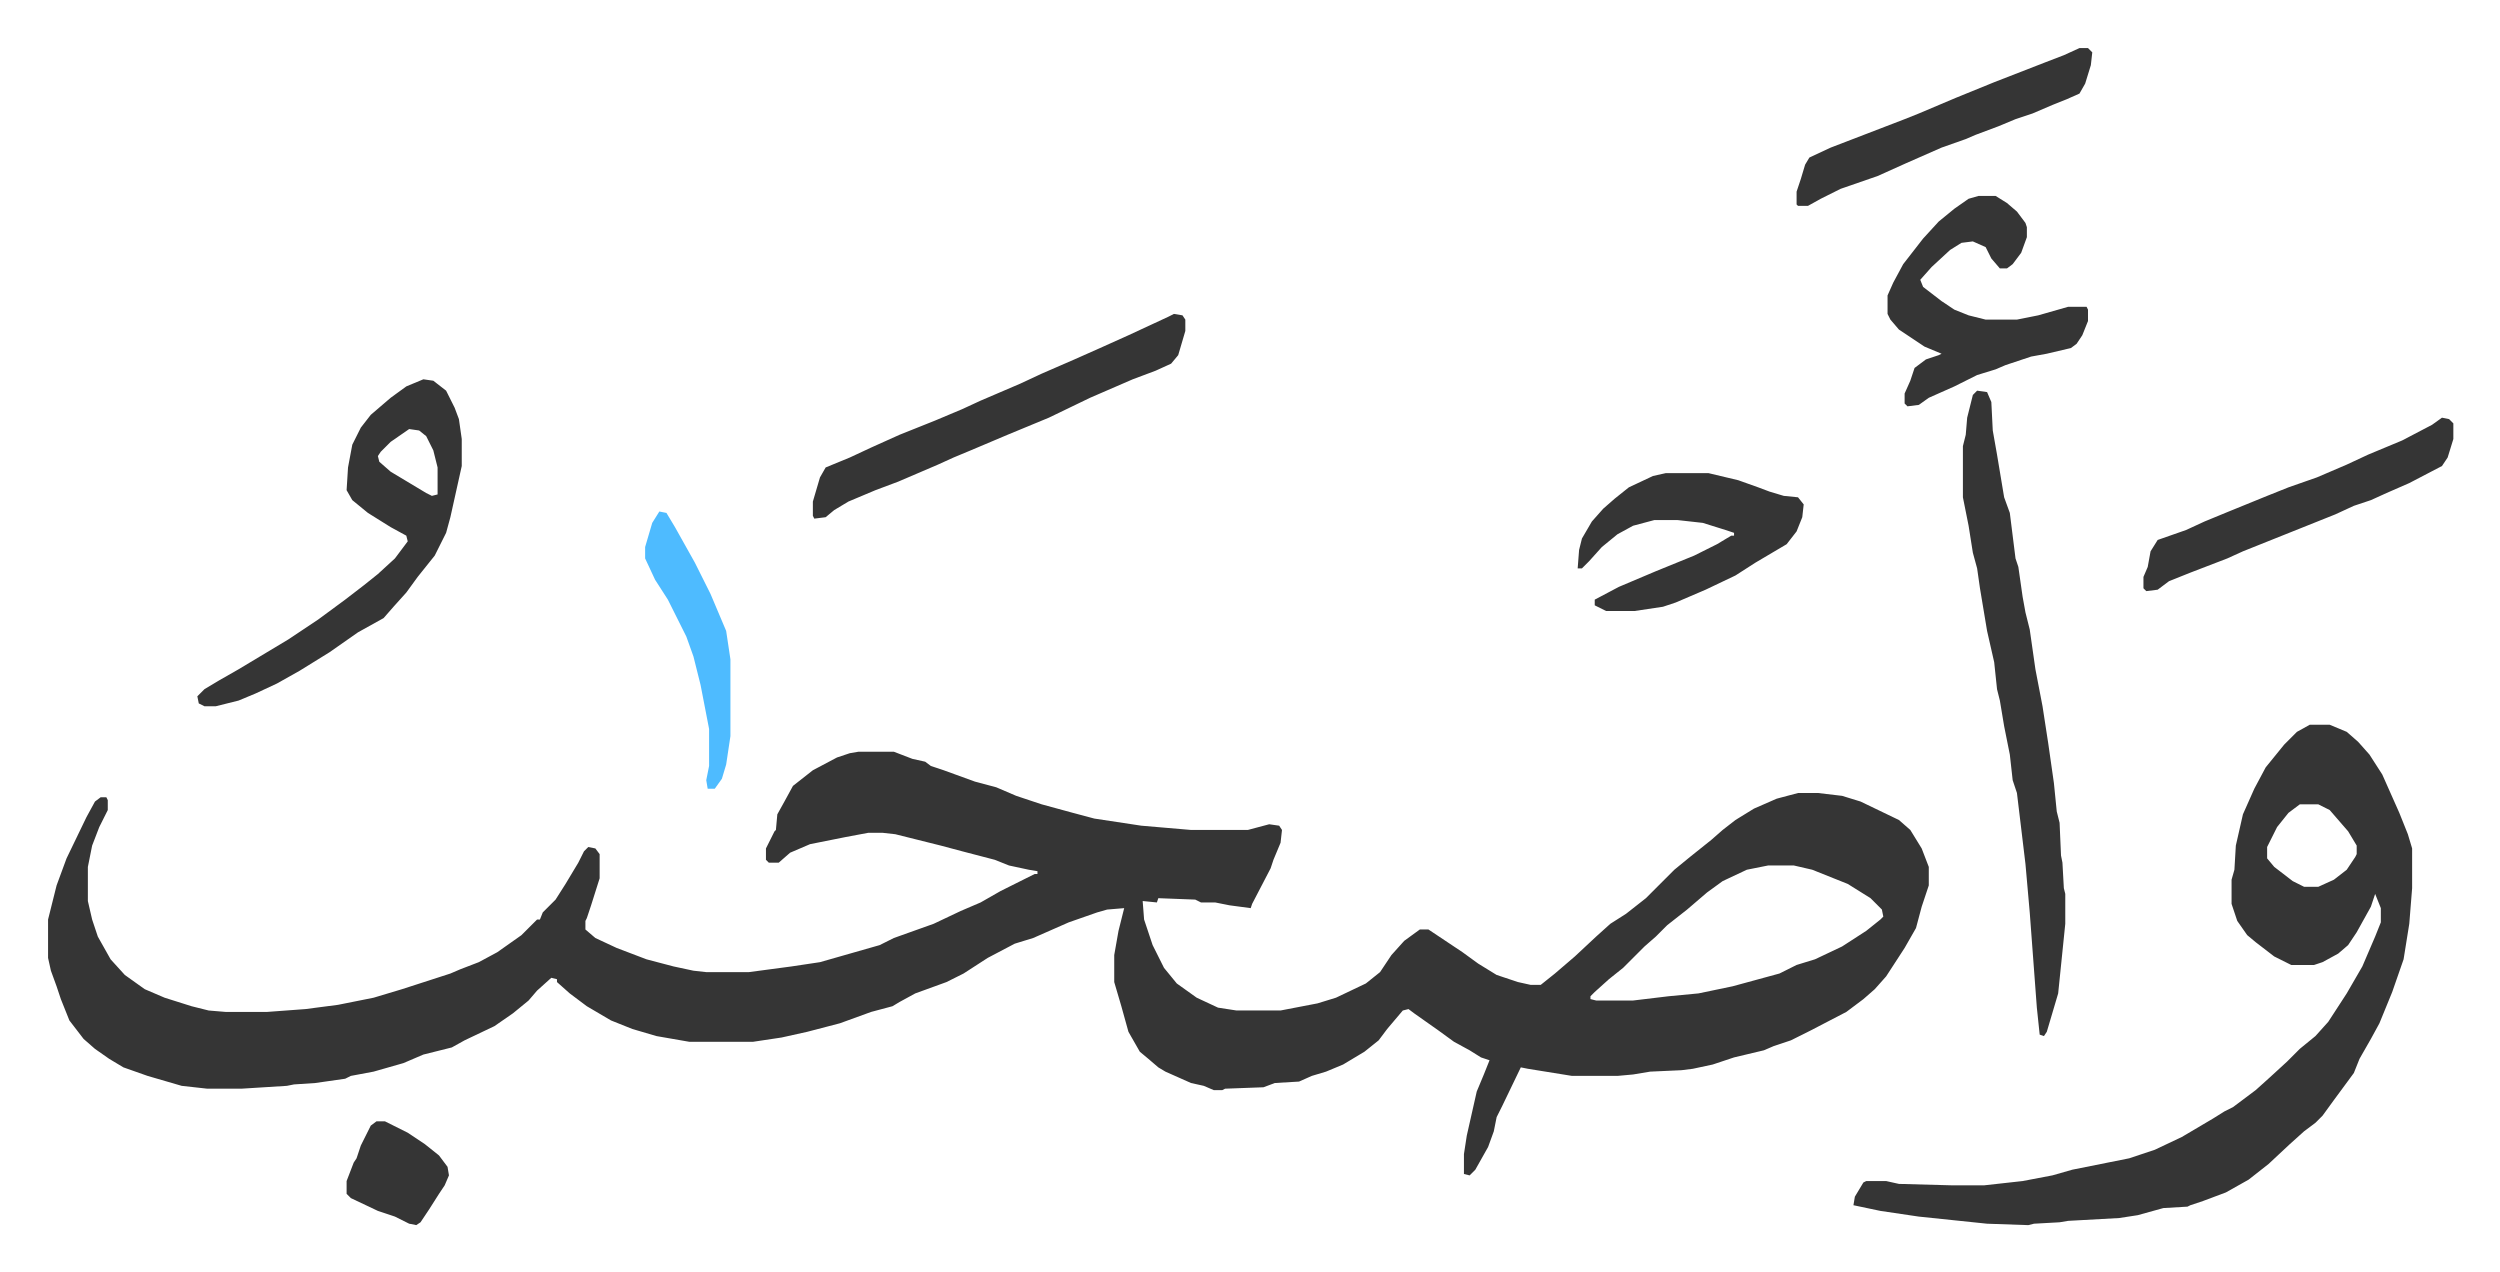 <svg xmlns="http://www.w3.org/2000/svg" role="img" viewBox="-33.82 223.18 1758.64 894.64"><path fill="#353535" id="rule_normal" d="M570 752h25l13 5 9 2 4 3 9 3 22 8 15 4 14 6 18 6 22 6 15 4 33 5 35 3h40l15-4 7 1 2 3-1 9-5 12-2 6-13 25-1 3-15-2-10-2h-10l-4-2-26-1-1 3-10-1 1 13 6 18 8 16 9 11 14 10 15 7 13 2h31l26-5 13-4 21-10 10-8 8-12 9-10 11-8h6l24 16 11 8 13 8 15 5 9 2h7l10-8 14-12 15-14 10-9 11-7 14-11 20-20 11-9 15-12 8-7 9-7 13-8 16-7 15-4h14l17 2 13 4 27 13 8 7 8 13 5 13v13l-5 15-4 15-8 14-13 20-8 9-8 7-12 9-25 13-14 7-12 4-7 3-21 5-15 5-14 3-8 1-22 1-12 2-11 1h-32l-31-5-5-1-13 27-4 8-2 10-4 11-9 16-4 4-4-1v-14l2-13 7-31 5-12 4-10-6-2-8-5-11-6-11-8-17-12-4-3-4 1-11 13-6 8-10 8-15 9-12 5-10 3-9 4-17 1-8 3-27 1-2 1h-6l-7-3-9-2-18-8-5-3-7-6-6-5-8-14-5-18-5-17v-19l3-17 4-16-12 1-7 2-20 7-25 11-13 4-19 10-17 11-12 6-22 8-11 6-5 3-15 4-22 8-23 6-18 4-20 3h-45l-23-4-17-5-15-6-17-10-12-9-9-8v-2l-4-1-10 9-6 7-11 9-13 9-21 10-9 5-20 5-14 6-21 6-16 3-4 2-21 3-15 1-5 1-32 2h-24l-18-2-24-7-17-6-10-6-10-7-8-7-10-13-6-15-3-9-4-11-2-9v-27l6-24 7-19 14-29 6-11 4-3h4l1 2v7l-6 12-5 13-3 15v24l3 13 4 12 9 16 10 11 14 10 14 6 19 6 12 3 12 1h29l27-2 23-3 25-5 20-6 34-11 7-3 13-5 13-7 17-12 11-11h2l2-5 4-4 5-5 7-11 9-15 4-8 3-3 5 1 3 4v17l-6 19-3 9-1 2v6l7 6 15 7 21 8 19 5 14 3 9 1h30l30-4 20-3 21-6 21-6 10-5 28-10 19-9 14-6 14-8 24-12h2v-2l-6-1-14-3-10-4-23-6-15-4-32-8-9-1h-10l-16 3-25 5-14 6-8 7h-7l-2-2v-8l6-12 1-1 1-11 5-9 6-11 14-11 17-9 9-3zm640 80l-15 3-17 8-11 8-14 12-14 11-8 8-8 7-15 15-10 8-10 9-3 3v2l4 1h26l25-3 21-2 24-5 22-6 11-3 12-6 13-4 19-9 17-11 10-8 2-2-1-5-8-8-16-10-25-10-13-3zm381-99h14l12 5 8 7 8 9 9 14 12 27 6 15 3 10v28l-2 25-4 25-8 23-9 22-6 11-8 14-4 10-14 19-8 11-5 5-8 6-10 9-15 14-14 11-16 9-16 6-9 3-2 1-17 1-18 5-13 2-36 2-6 1-18 1-4 1-29-1-48-5-27-4-19-4 1-6 6-10 2-1h14l9 2 37 1h23l27-3 21-4 14-4 25-5 15-3 18-6 19-9 22-13 8-5 6-3 16-12 10-9 12-11 9-9 11-9 9-10 13-20 11-19 9-21 4-10v-10l-4-10-3 9-10 18-6 9-7 6-11 6-6 2h-16l-12-6-13-10-6-5-7-10-4-12v-17l2-7 1-17 5-22 8-18 8-15 13-16 9-9zm-7 56l-8 6-8 10-7 14v8l5 6 13 10 8 4h10l11-5 9-7 6-9 1-2v-6l-6-10-13-15-8-4z"/><path fill="#353535" id="rule_normal" d="M1357 498l7 1 3 7 1 20 3 17 5 30 4 11 4 32 2 6 3 21 2 11 3 12 4 28 5 26 4 26 4 28 2 20 2 8 1 23 1 5 1 18 1 4v21l-5 49-8 27-2 3-3-1-2-19-5-67-3-34-6-50-3-9-2-18-4-20-3-18-2-8-2-19-5-22-5-30-2-14-3-11-3-19-4-20v-36l2-8 1-12 4-16zm-1093-8l7 1 9 7 6 12 3 8 2 14v19l-8 36-3 11-8 16-12 15-8 11-9 10-7 8-18 10-20 14-21 13-16 9-15 7-12 5-16 4h-8l-4-2-1-5 5-5 10-6 14-8 15-9 20-12 21-14 19-14 13-10 10-8 12-11 9-12-1-4-11-6-16-10-11-9-4-7 1-16 3-16 6-12 7-9 14-12 11-8zm-10 35l-13 9-7 7-2 3 1 4 8 7 25 15 4 2 4-1v-19l-3-12-5-10-5-4zm1104-164h12l8 5 7 6 6 8 1 3v7l-4 11-6 8-4 3h-5l-6-7-4-8-9-4-8 1-8 5-13 12-8 9 2 5 13 10 9 6 10 4 12 3h22l15-3 14-4 7-2h13l1 2v8l-4 10-4 6-4 3-17 4-11 2-18 6-7 3-13 4-16 8-18 8-7 5-8 1-2-2v-7l4-9 3-9 8-6 9-3 2-1-12-5-18-12-6-7-2-4v-13l4-9 7-13 14-18 11-12 11-9 10-7zm-566 83l6 1 2 3v8l-5 17-5 6-11 5-16 6-30 13-29 14-29 12-26 11-12 5-11 5-28 12-16 6-19 8-10 6-6 5-8 1-1-2v-10l5-17 4-7 17-7 15-7 20-9 25-10 19-8 13-6 28-12 15-7 23-10 18-8 20-9 28-13zm346 112h30l21 5 14 5 8 3 10 3 10 1 4 5-1 9-4 10-7 9-22 13-14 9-21 10-21 9-9 3-20 3h-20l-8-4v-4l17-9 26-11 27-11 16-8 10-6h2v-2l-6-2-16-5-18-2h-16l-15 4-11 6-11 9-9 10-5 5h-3l1-13 2-8 7-12 8-9 8-7 10-8 17-8zm546-39l5 1 3 3v11l-4 13-4 6-23 12-16 7-11 5-12 4-13 6-25 10-10 4-20 8-10 4-11 5-26 10-15 6-8 6-8 1-2-2v-8l3-7 2-11 5-8 20-7 13-6 17-7 27-11 15-6 20-7 21-9 15-7 24-10 21-11zm-255-260h6l3 3-1 9-4 13-4 7-9 4-10 4-14 6-12 4-12 5-16 6-7 3-17 6-25 11-20 9-26 9-14 7-9 5h-7l-1-1v-9l3-9 3-10 3-5 15-7 26-10 26-10 10-4 26-11 27-11 36-14 13-5z"/><path fill="#4ebbff" id="rule_madd_normal_2_vowels" d="M430 583l5 1 6 10 14 25 11 22 11 26 3 20v54l-3 20-3 10-5 7h-5l-1-6 2-10v-26l-6-31-5-20-5-14-13-26-9-14-7-15v-8l5-17z"/><path fill="#353535" id="rule_normal" d="M231 1012h6l16 8 12 8 10 8 6 8 1 6-3 7-4 6-7 11-6 9-3 2-5-1-10-5-12-4-19-9-3-3v-9l5-13 2-3 3-9 7-14z"/></svg>
